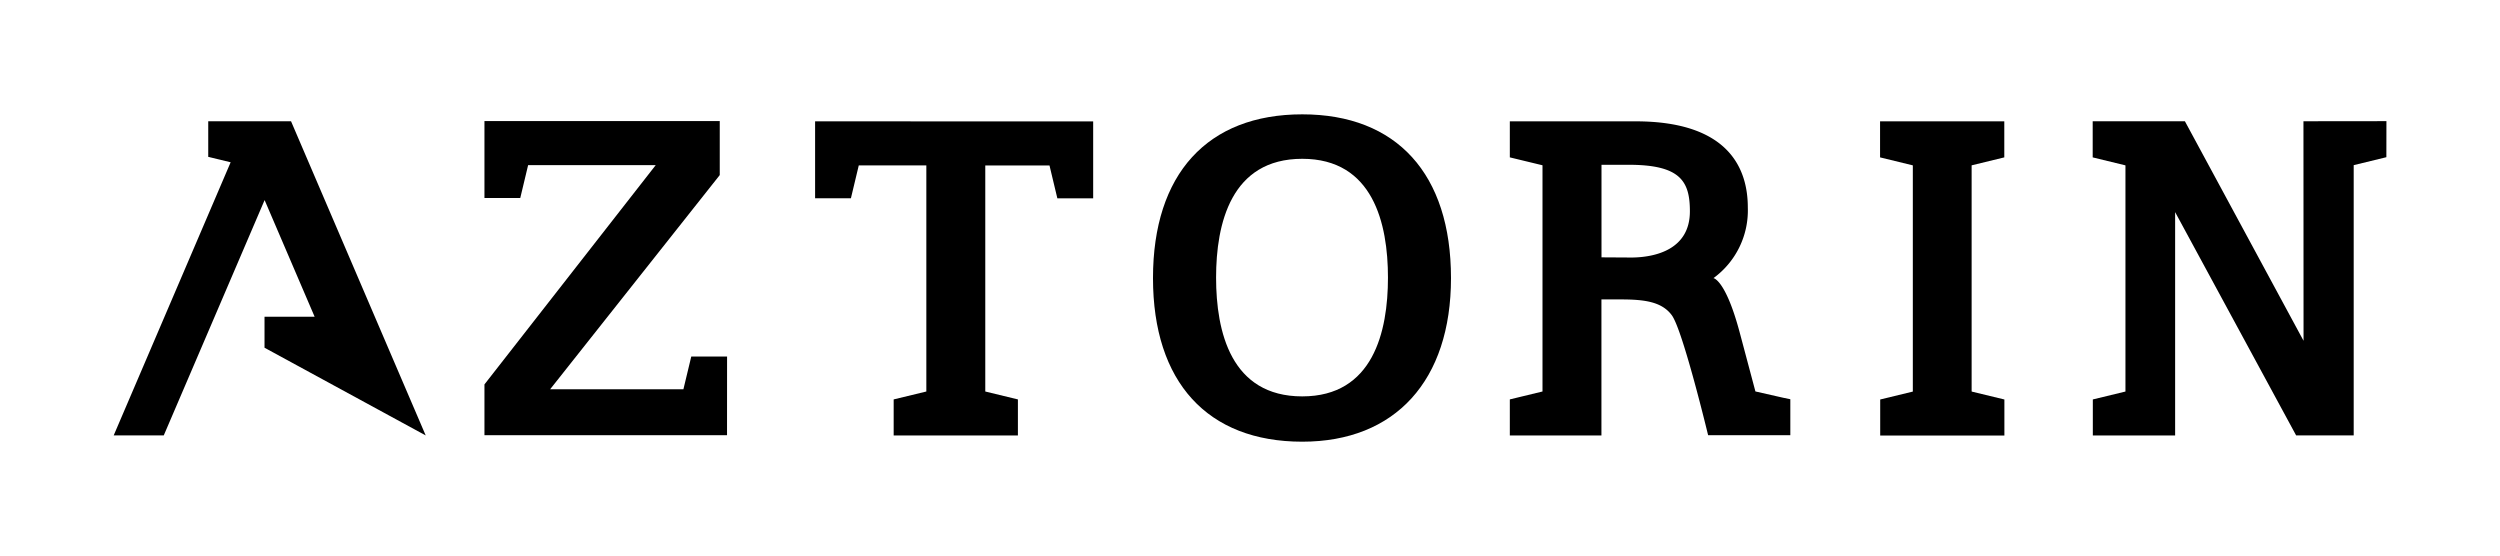 <svg id="Aztorin_logo" xmlns="http://www.w3.org/2000/svg" width="162.456" height="36.135" viewBox="0 0 162.456 36.135">
  <g id="Warstwa_2">
    <rect id="Rectangle_8" data-name="Rectangle 8" width="162.456" height="36.136" transform="translate(0 0)" fill="none"/>
  </g>
  <g id="Layer_1" transform="translate(7.382 7.43)">
    <g id="Group_125" data-name="Group 125">
      <g id="Group_118" data-name="Group 118" transform="translate(67.541)">
        <path id="Path_72" data-name="Path 72" d="M409.291,261.84c-6.166,0-9.7,3.878-9.7,10.639s3.538,10.633,9.7,10.633c6.051,0,9.665-3.976,9.665-10.633C418.956,265.718,415.433,261.84,409.291,261.84Zm0,18.328c-4.633,0-5.6-4.2-5.6-7.718s.972-7.721,5.6-7.721c4.6,0,5.569,4.2,5.569,7.721S413.891,280.168,409.291,280.168Z" transform="translate(-399.59 -261.84)"/>
      </g>
      <g id="Group_119" data-name="Group 119" transform="translate(0 0.449)">
        <path id="Path_73" data-name="Path 73" d="M180.677,276.058h0v2.009l10.474,5.7L182.4,263.35h-5.38v2.315l1.456.351-7.6,17.748h3.254l6.553-15.291,3.251,7.581h-3.251Z" transform="translate(-170.87 -263.35)"/>
      </g>
      <g id="Group_120" data-name="Group 120" transform="translate(24.099 0.44)">
        <path id="Path_74" data-name="Path 74" d="M268.246,278.619h-2.327l-.511,2.128-8.661,0,11.023-13.92,0-3.51H252.48l0,5h2.327l.511-2.137,8.292,0-11.13,14.25v3.3h15.763Z" transform="translate(-252.48 -263.32)"/>
      </g>
      <g id="Group_121" data-name="Group 121" transform="translate(45.585 0.455)">
        <path id="Path_75" data-name="Path 75" d="M325.24,263.37l0,5h2.327l.511-2.137h4.391v14.693l-2.123.514v2.342h8.073v-2.342l-2.12-.514V266.238h4.173l.511,2.137h2.327l0-5Z" transform="translate(-325.24 -263.37)"/>
      </g>
      <g id="Group_122" data-name="Group 122" transform="translate(90.736 0.458)">
        <path id="Path_76" data-name="Path 76" d="M495.9,281.339l-1.807-.41s-1.022-3.84-1.037-3.89c-.907-3.373-1.689-3.474-1.689-3.474a5.444,5.444,0,0,0,2.232-4.589c0-2.4-1.116-5.6-7.3-5.6l-8.165,0v2.342l2.123.514v14.7l-2.123.514v2.342h5.953v-8.839h1.252c1.547,0,2.669.149,3.319,1.025.718.966,2.362,7.8,2.362,7.8h5.342v-2.339Zm-9.819-9.112-1.99-.012V266.2h1.76c3.378,0,3.984,1.076,3.984,3.025C489.837,271.7,487.6,272.207,486.084,272.227Z" transform="translate(-478.14 -263.38)"/>
      </g>
      <g id="Group_123" data-name="Group 123" transform="translate(114.789 0.455)">
        <path id="Path_77" data-name="Path 77" d="M565.549,280.931v-.012h-.009v-14.69l2.123-.517V263.37H559.59v2.342l2.123.517v.009h.006v14.693l-2.12.514v2.342h8.07v-2.342Z" transform="translate(-559.59 -263.37)"/>
      </g>
      <g id="Group_124" data-name="Group 124" transform="translate(128.606 0.443)">
        <path id="Path_78" data-name="Path 78" d="M625.468,263.33l-5.392.006.006,14.265-7.71-14.265H606.38v2.348l2.123.517v.009h.006V280.9l-2.12.514v2.342h5.348V269.241L619.6,283.75h3.741V266.189l2.123-.517Z" transform="translate(-606.38 -263.33)"/>
      </g>
    </g>
  </g>
</svg>
